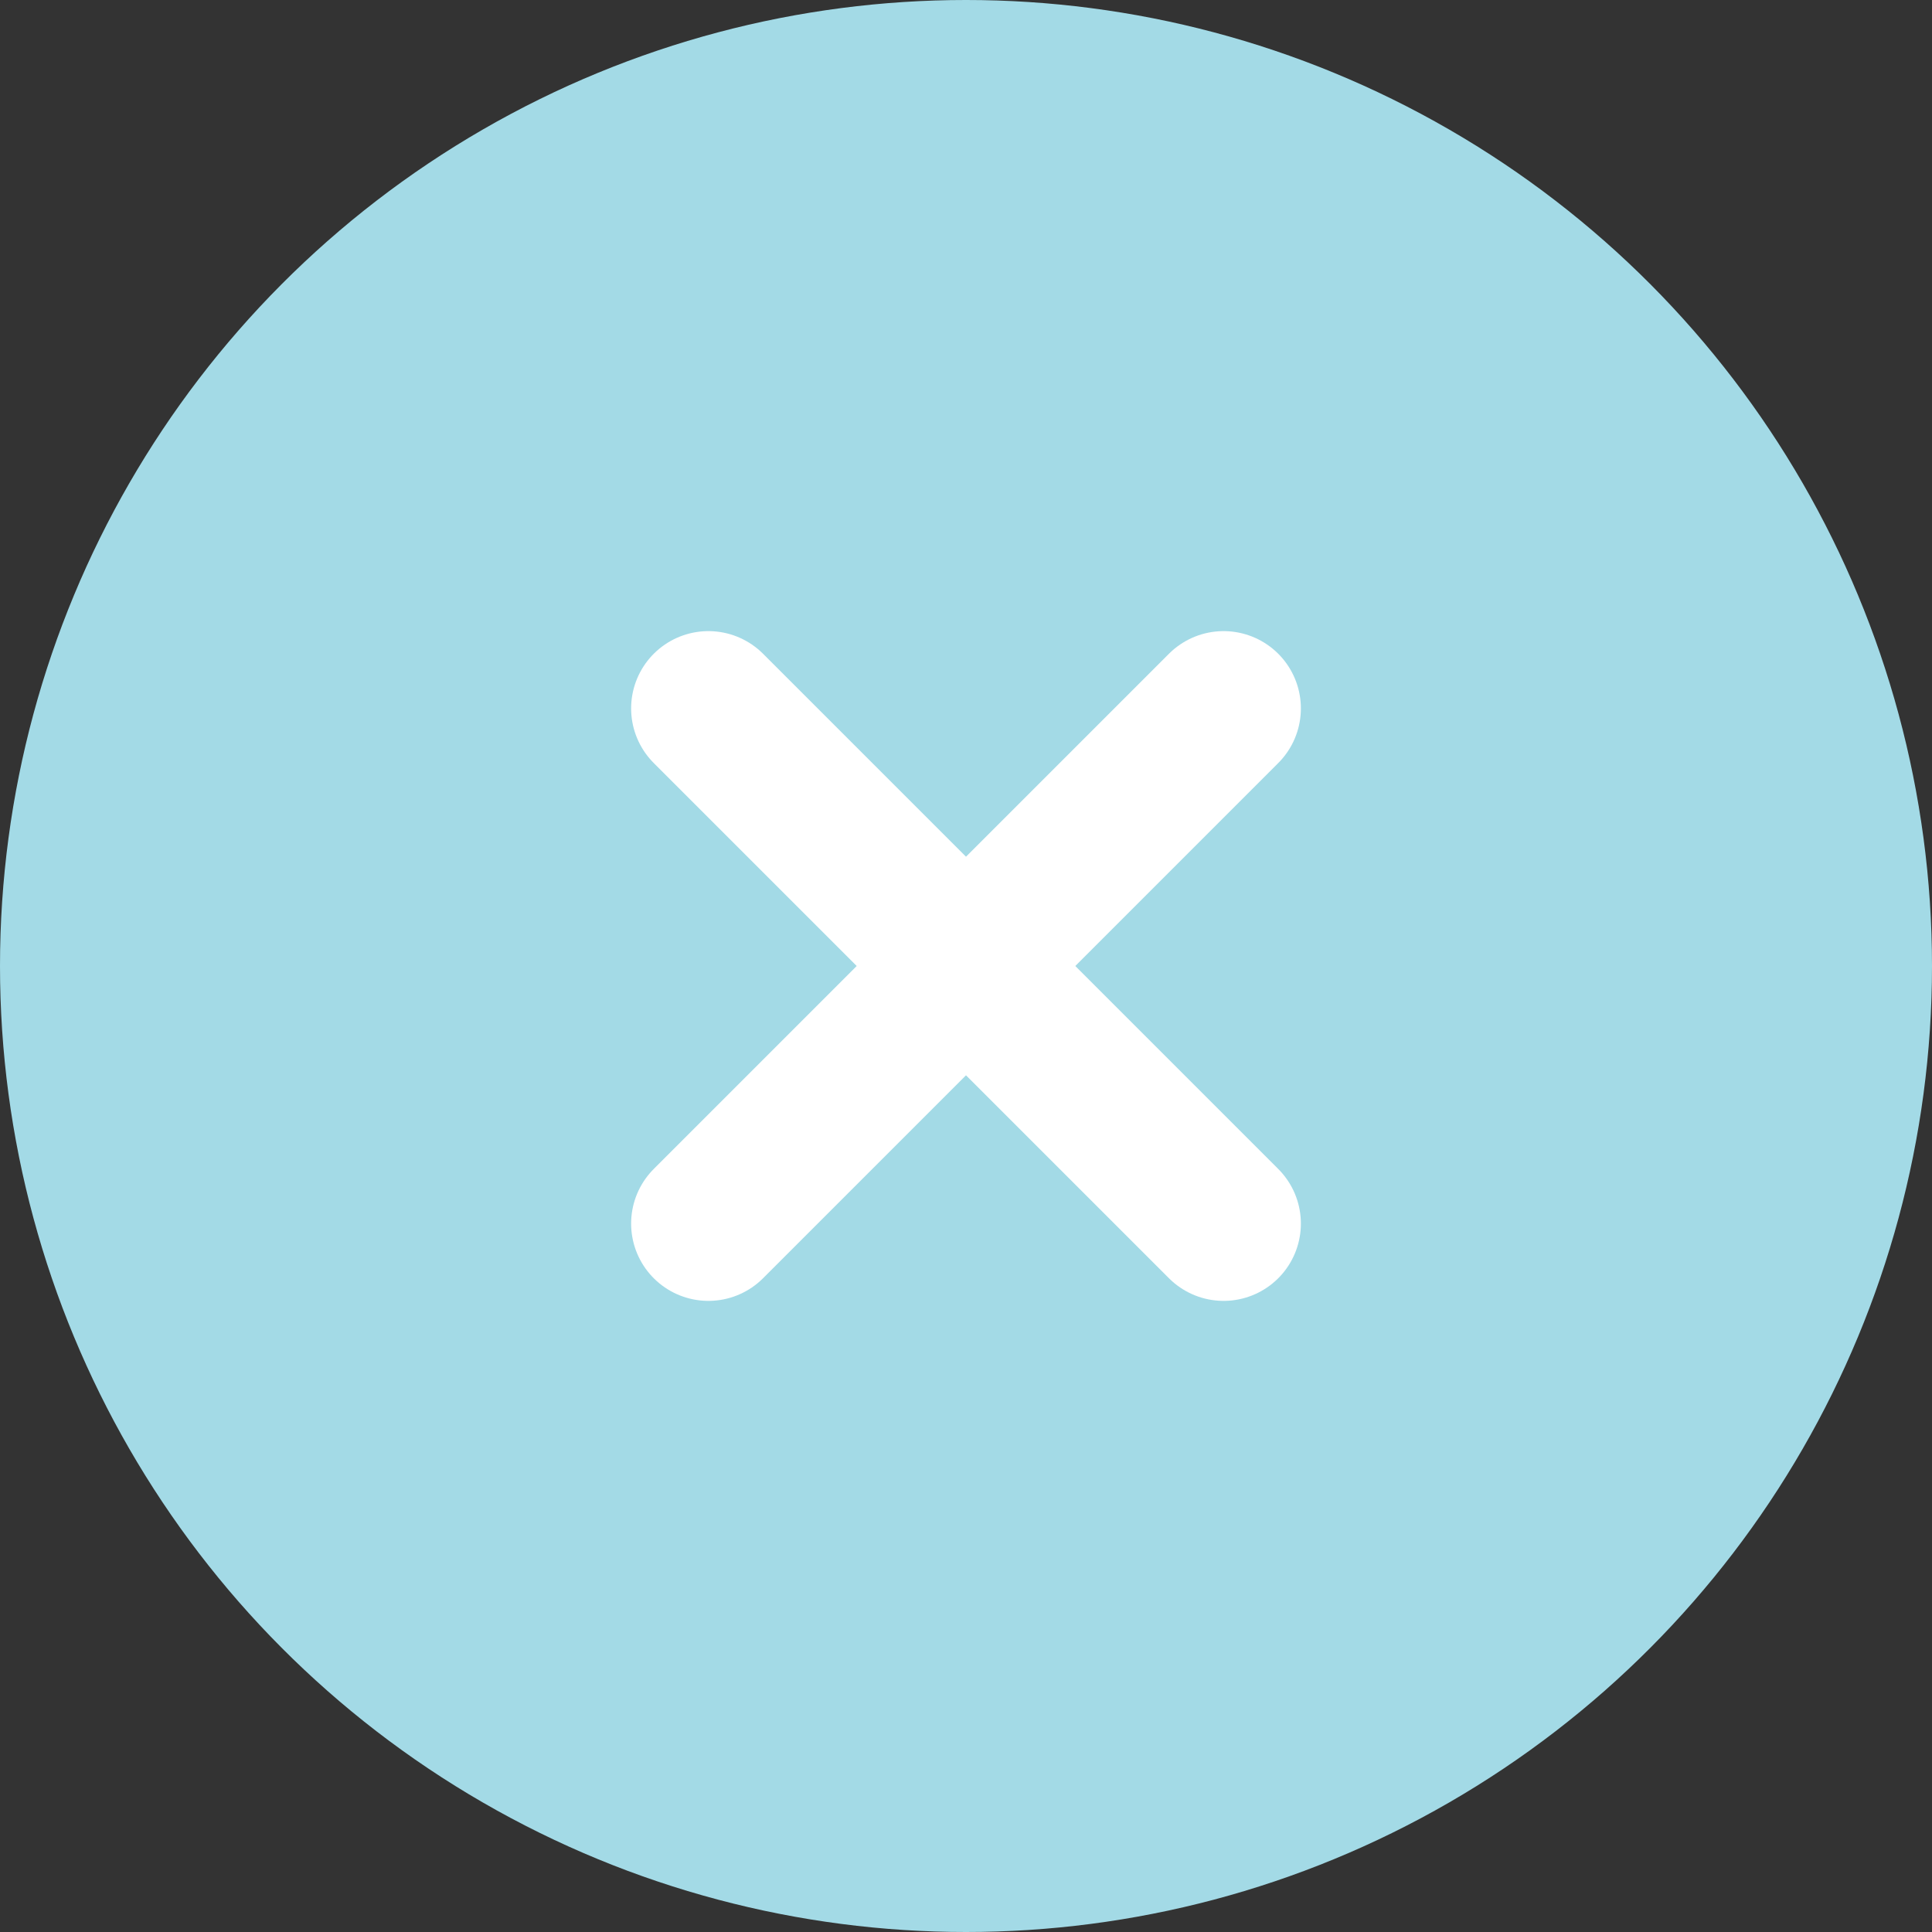 <svg xmlns="http://www.w3.org/2000/svg" width="15" height="15" viewBox="0 0 15 15">
  <rect x="0" y="0" width="15" height="15" fill="#333333" stroke="none"/>
  <g id="Raggruppa_90" data-name="Raggruppa 90" transform="translate(-141 -525)">
    <circle id="Ellisse_7" data-name="Ellisse 7" cx="7.5" cy="7.5" r="7.5" transform="translate(141 525)" fill="#a3dae6"/>
    <line id="Linea_147" data-name="Linea 147" x2="4" y2="4" transform="translate(146.5 530.5)" fill="none" stroke="#fff" stroke-linecap="round" stroke-width="1.2"/>
    <line id="Linea_148" data-name="Linea 148" x1="4" y2="4" transform="translate(146.5 530.5)" fill="none" stroke="#fff" stroke-linecap="round" stroke-width="1.2"/>
  </g>
</svg>
